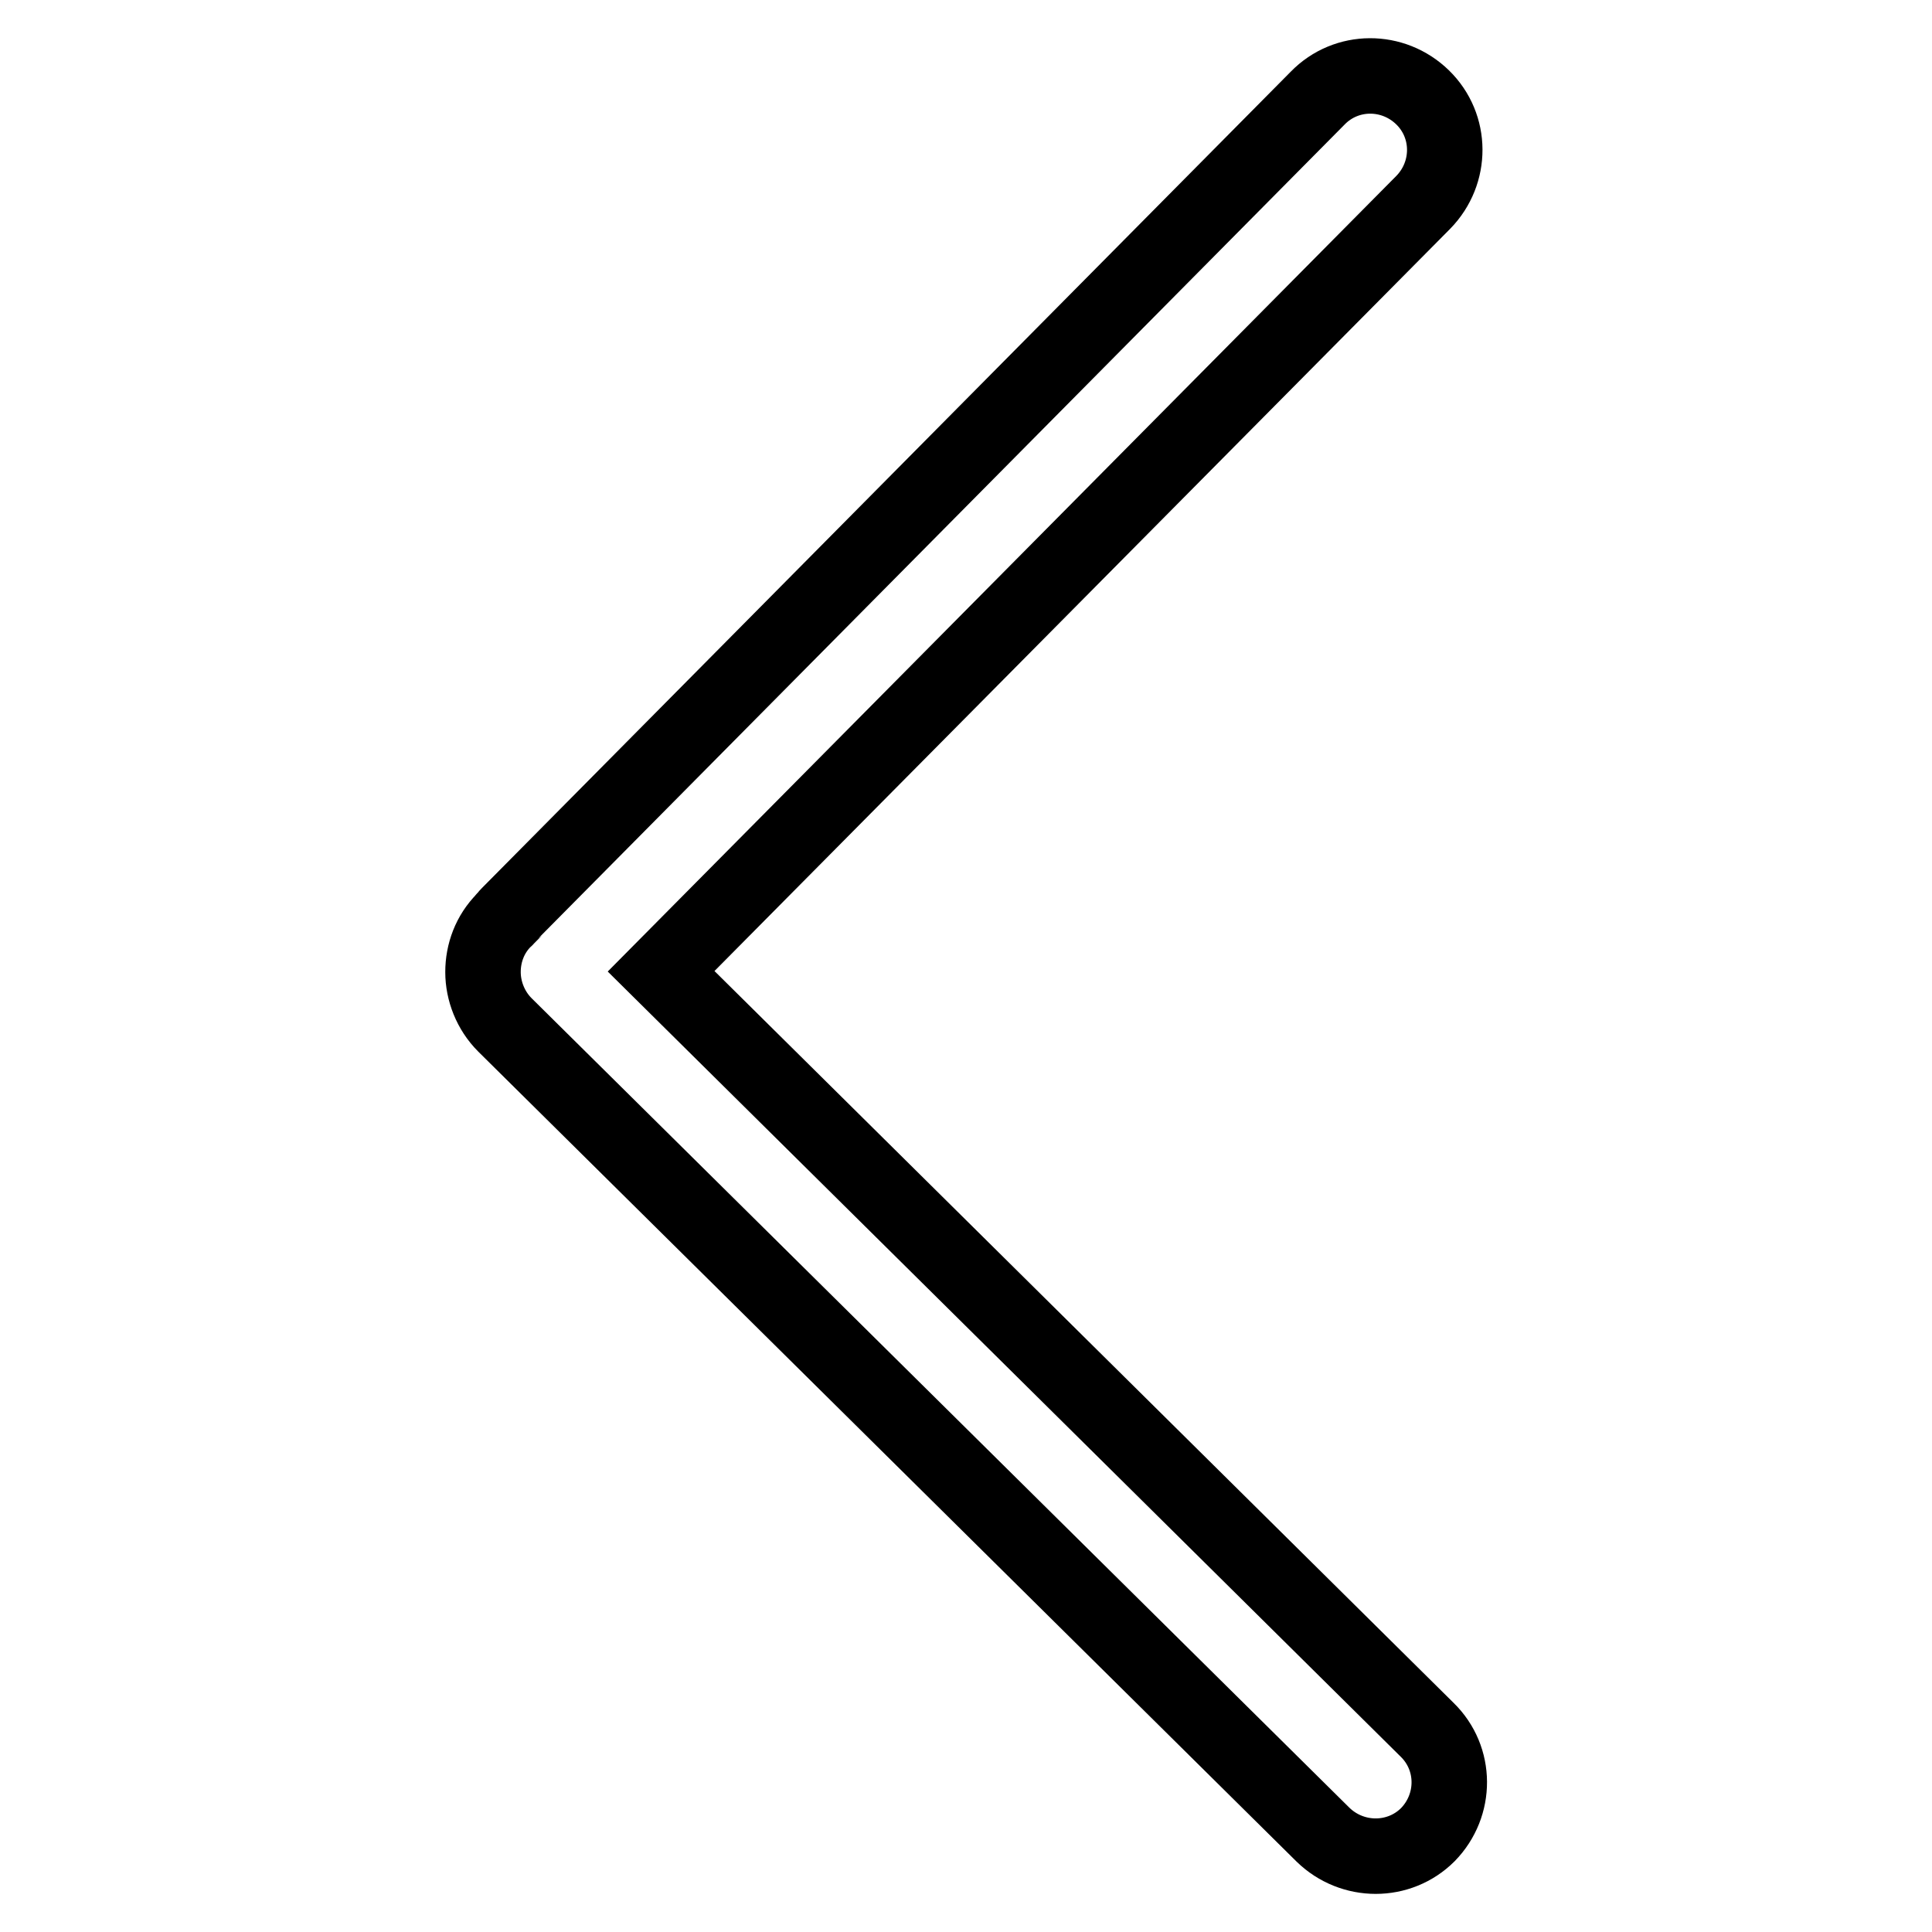 <?xml version="1.0" encoding="utf-8"?>
<!-- Svg Vector Icons : http://www.onlinewebfonts.com/icon -->
<!DOCTYPE svg PUBLIC "-//W3C//DTD SVG 1.1//EN" "http://www.w3.org/Graphics/SVG/1.1/DTD/svg11.dtd">
<svg version="1.1" xmlns="http://www.w3.org/2000/svg" xmlns:xlink="http://www.w3.org/1999/xlink" x="0px" y="0px" viewBox="0 0 256 256" enable-background="new 0 0 256 256" xml:space="preserve">
<g> <path stroke-width="10" fill-opacity="0" stroke="#000000"  d="M175.3,243.1c3.9,3.8,10.1,3.8,13.9,0h0c3.8-3.9,3.8-10.1-0.1-13.9L87.6,128.7l101-101.9 c3.8-3.9,3.8-10.1-0.1-13.9c-3.9-3.8-10.1-3.8-13.9,0.1L67.3,121.3c-0.2,0.2-0.2,0.4-0.4,0.5c0,0-0.1,0-0.1,0.1 c-1.9,1.9-2.8,4.4-2.8,6.9c0,2.5,1,5.1,2.9,7L175.3,243.1z"/></g>
</svg>
